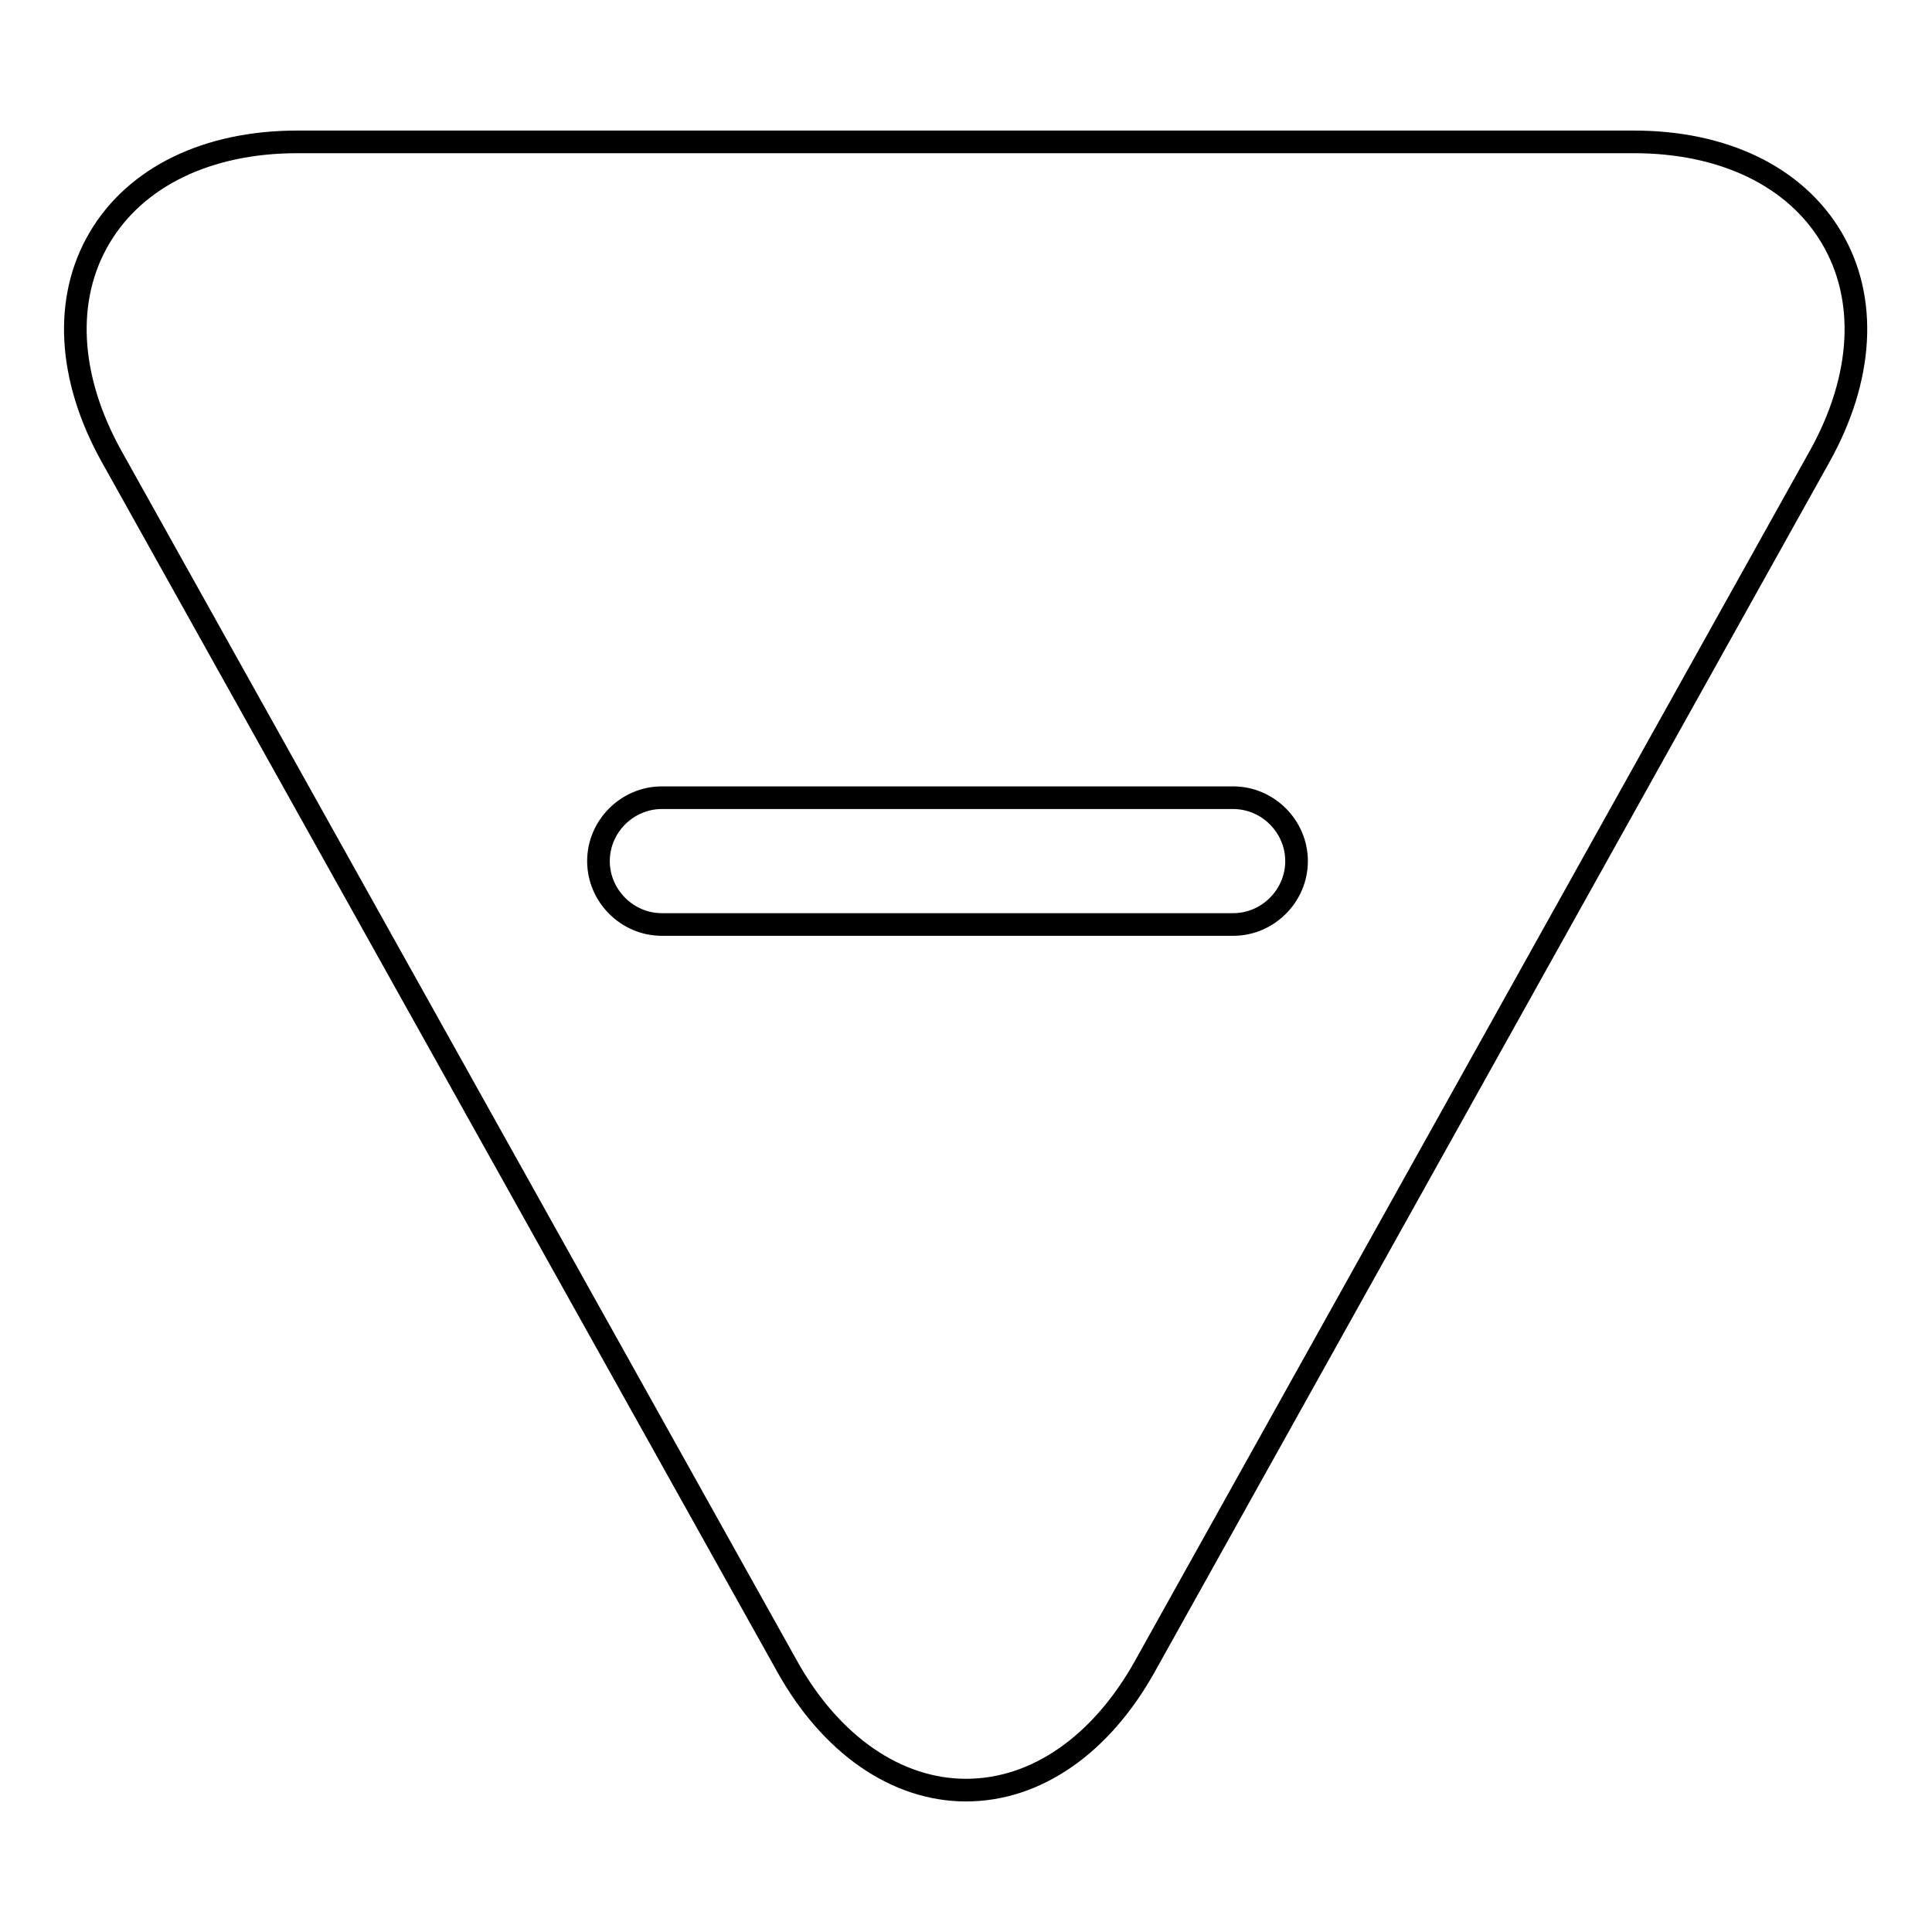 <?xml version="1.0" encoding="utf-8"?>
<!-- Svg Vector Icons : http://www.onlinewebfonts.com/icon -->
<!DOCTYPE svg PUBLIC "-//W3C//DTD SVG 1.1//EN" "http://www.w3.org/Graphics/SVG/1.1/DTD/svg11.dtd">
<svg version="1.1" xmlns="http://www.w3.org/2000/svg" xmlns:xlink="http://www.w3.org/1999/xlink" x="0px" y="0px" viewBox="0 0 256 256" enable-background="new 0 0 256 256" xml:space="preserve">
<g><g><path stroke-width="3" fill-opacity="0" stroke="#000000"  d="M127.7,211.4"/><path stroke-width="3" fill-opacity="0" stroke="#000000"  d="M14.8,60.5l89.5,160.3c5.8,10.4,14.5,16.4,23.7,16.4c9.3,0,17.9-6,23.7-16.4l89.4-160.3c5.8-10.4,6.4-20.9,1.6-29c-4.8-8.1-14.3-12.7-26.2-12.7H39.4c-11.9,0-21.4,4.6-26.2,12.7C8.4,39.6,9,50.1,14.8,60.5L14.8,60.5z M87.7,122.5c-4.6,0-8.4-3.8-8.4-8.4c0-4.6,3.8-8.4,8.4-8.4h75.7c4.6,0,8.4,3.8,8.4,8.4c0,4.6-3.8,8.4-8.4,8.4H87.7L87.7,122.5z"/></g></g>
</svg>